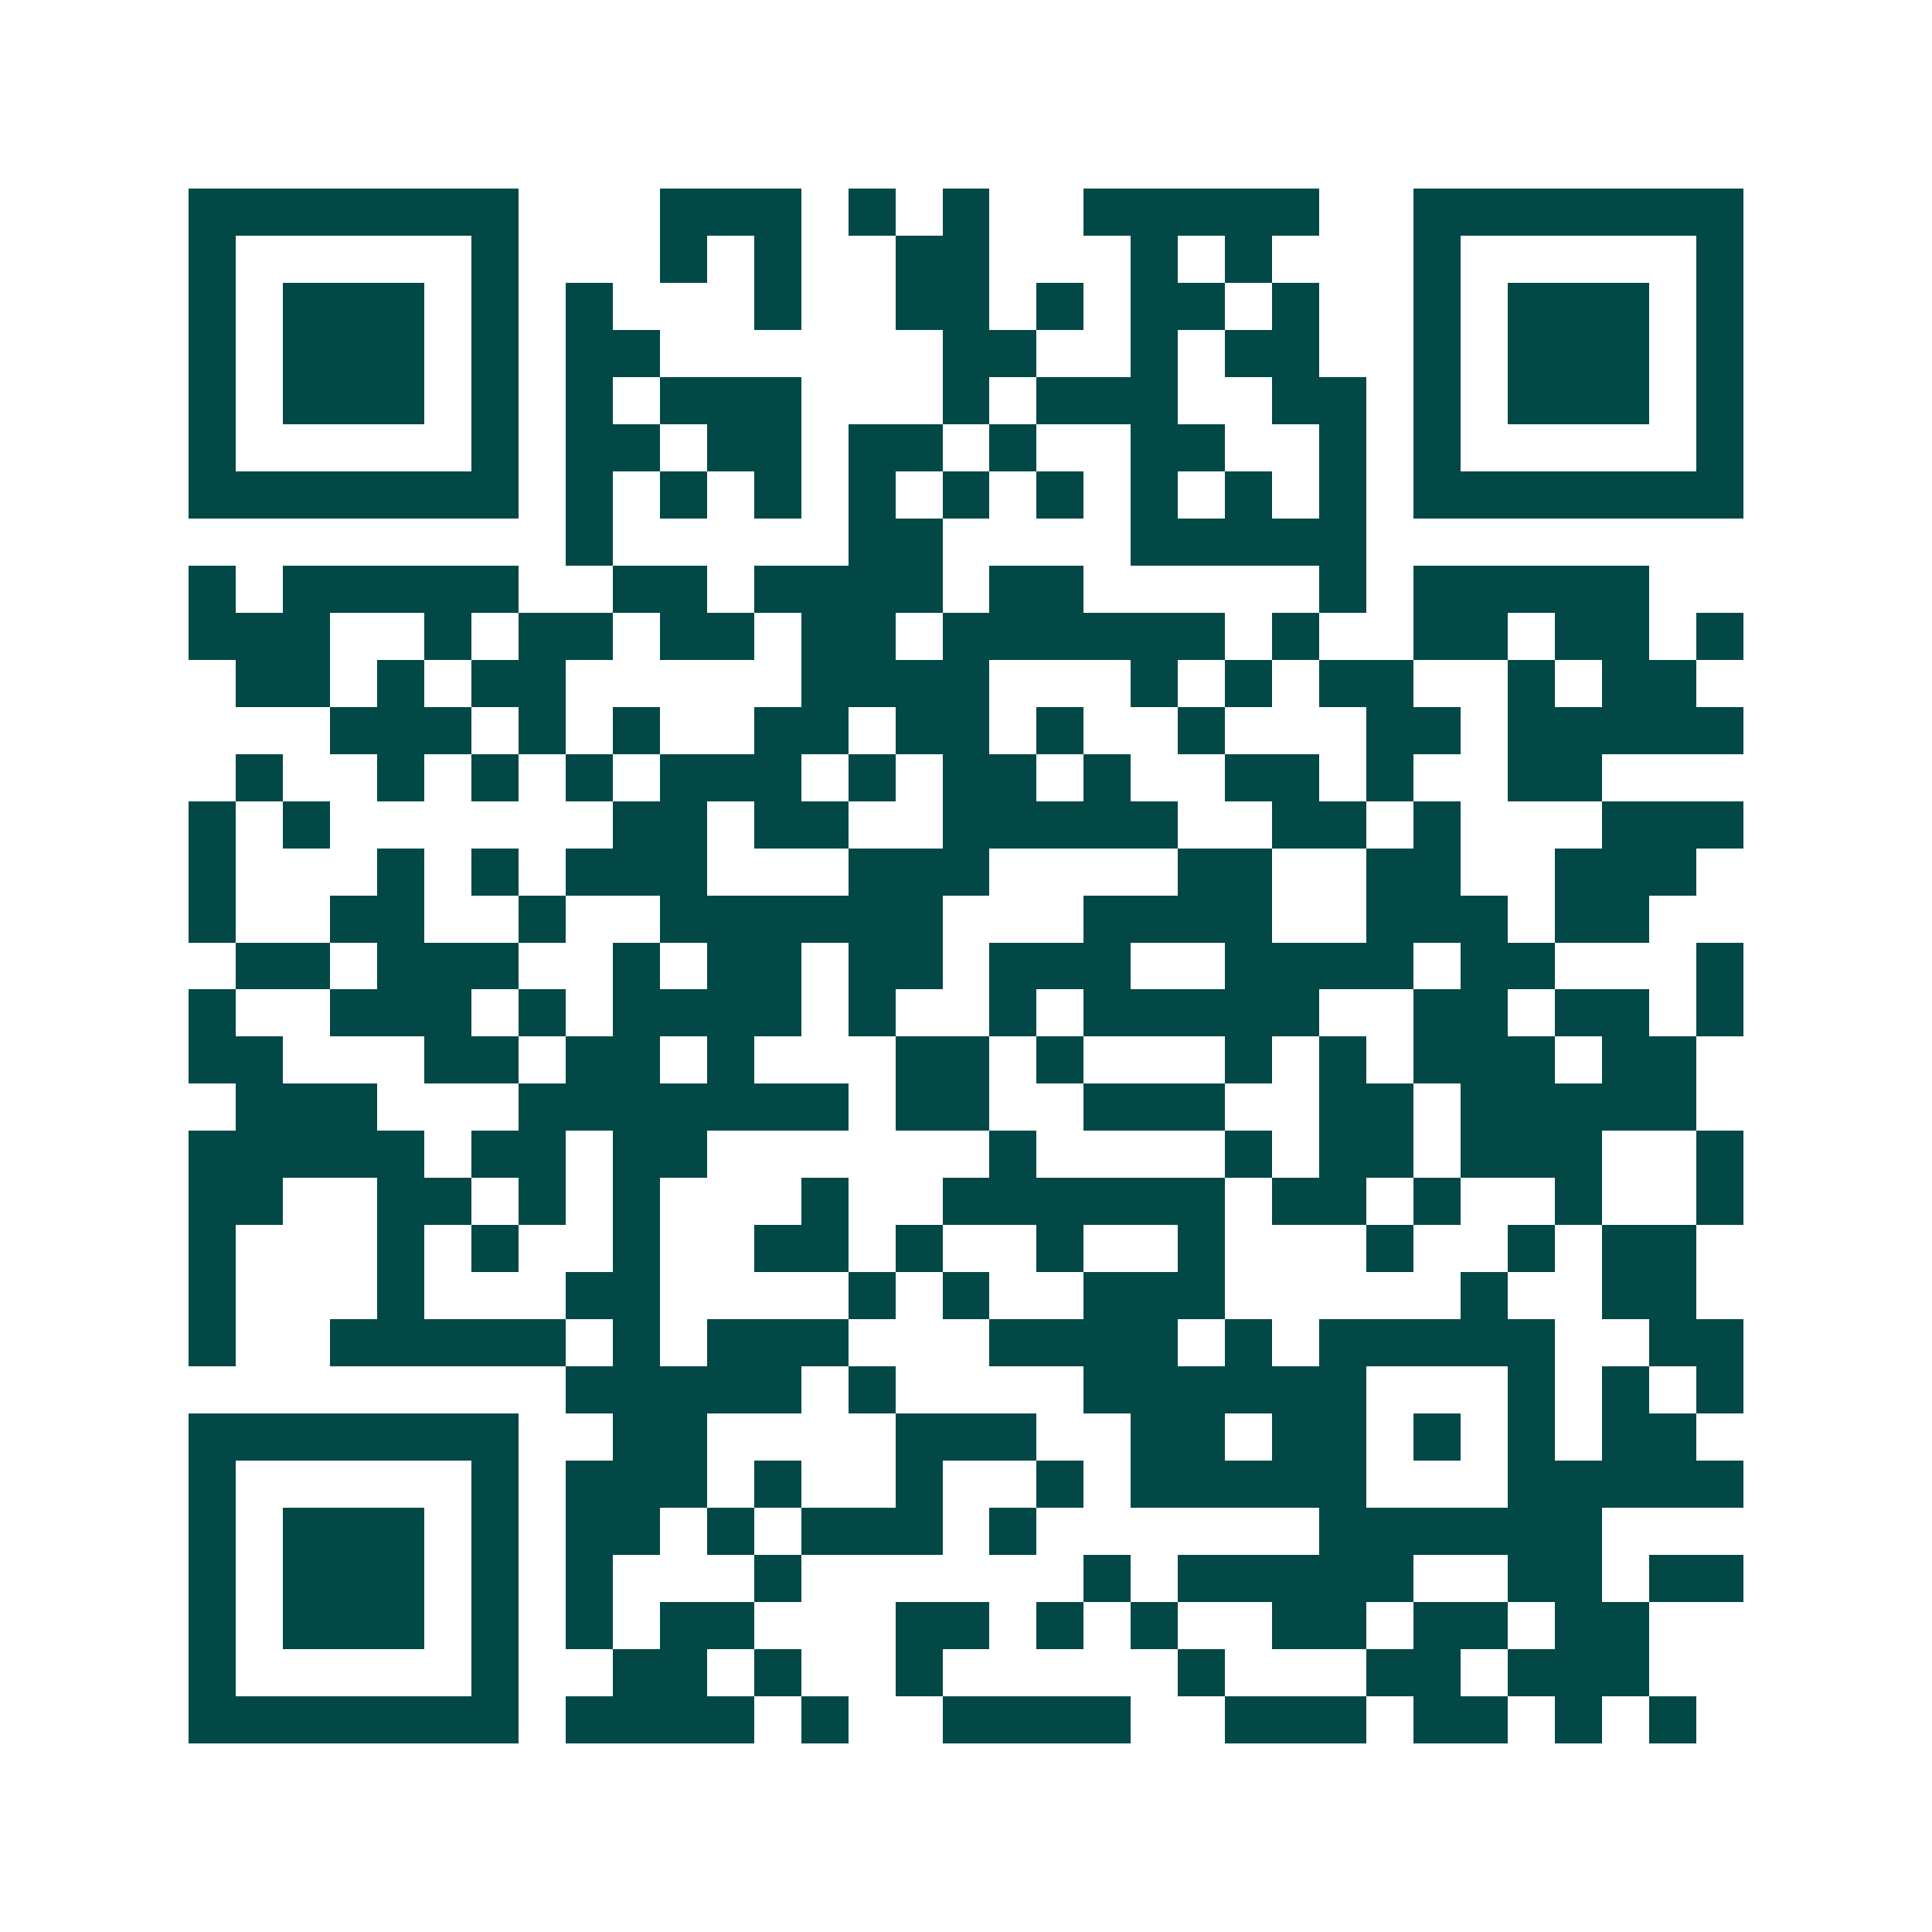 <svg xmlns="http://www.w3.org/2000/svg" width="200" height="200" viewBox="0 0 41 41" shape-rendering="crispEdges"><path fill="#ffffff" d="M0 0h41v41H0z"/><path stroke="#014847" d="M4 4.5h7m3 0h3m1 0h1m1 0h1m2 0h5m2 0h7M4 5.5h1m5 0h1m3 0h1m1 0h1m2 0h2m3 0h1m1 0h1m3 0h1m5 0h1M4 6.5h1m1 0h3m1 0h1m1 0h1m3 0h1m2 0h2m1 0h1m1 0h2m1 0h1m2 0h1m1 0h3m1 0h1M4 7.5h1m1 0h3m1 0h1m1 0h2m6 0h2m2 0h1m1 0h2m2 0h1m1 0h3m1 0h1M4 8.5h1m1 0h3m1 0h1m1 0h1m1 0h3m3 0h1m1 0h3m2 0h2m1 0h1m1 0h3m1 0h1M4 9.5h1m5 0h1m1 0h2m1 0h2m1 0h2m1 0h1m2 0h2m2 0h1m1 0h1m5 0h1M4 10.5h7m1 0h1m1 0h1m1 0h1m1 0h1m1 0h1m1 0h1m1 0h1m1 0h1m1 0h1m1 0h7M12 11.5h1m5 0h2m4 0h5M4 12.5h1m1 0h5m2 0h2m1 0h4m1 0h2m5 0h1m1 0h5M4 13.5h3m2 0h1m1 0h2m1 0h2m1 0h2m1 0h6m1 0h1m2 0h2m1 0h2m1 0h1M5 14.5h2m1 0h1m1 0h2m5 0h4m3 0h1m1 0h1m1 0h2m2 0h1m1 0h2M7 15.5h3m1 0h1m1 0h1m2 0h2m1 0h2m1 0h1m2 0h1m3 0h2m1 0h5M5 16.5h1m2 0h1m1 0h1m1 0h1m1 0h3m1 0h1m1 0h2m1 0h1m2 0h2m1 0h1m2 0h2M4 17.5h1m1 0h1m6 0h2m1 0h2m2 0h5m2 0h2m1 0h1m3 0h3M4 18.5h1m3 0h1m1 0h1m1 0h3m3 0h3m4 0h2m2 0h2m2 0h3M4 19.5h1m2 0h2m2 0h1m2 0h6m3 0h4m2 0h3m1 0h2M5 20.5h2m1 0h3m2 0h1m1 0h2m1 0h2m1 0h3m2 0h4m1 0h2m3 0h1M4 21.5h1m2 0h3m1 0h1m1 0h4m1 0h1m2 0h1m1 0h5m2 0h2m1 0h2m1 0h1M4 22.5h2m3 0h2m1 0h2m1 0h1m3 0h2m1 0h1m3 0h1m1 0h1m1 0h3m1 0h2M5 23.5h3m3 0h7m1 0h2m2 0h3m2 0h2m1 0h5M4 24.5h5m1 0h2m1 0h2m6 0h1m4 0h1m1 0h2m1 0h3m2 0h1M4 25.5h2m2 0h2m1 0h1m1 0h1m3 0h1m2 0h6m1 0h2m1 0h1m2 0h1m2 0h1M4 26.5h1m3 0h1m1 0h1m2 0h1m2 0h2m1 0h1m2 0h1m2 0h1m3 0h1m2 0h1m1 0h2M4 27.5h1m3 0h1m3 0h2m4 0h1m1 0h1m2 0h3m5 0h1m2 0h2M4 28.5h1m2 0h5m1 0h1m1 0h3m3 0h4m1 0h1m1 0h5m2 0h2M12 29.5h5m1 0h1m4 0h6m3 0h1m1 0h1m1 0h1M4 30.5h7m2 0h2m4 0h3m2 0h2m1 0h2m1 0h1m1 0h1m1 0h2M4 31.5h1m5 0h1m1 0h3m1 0h1m2 0h1m2 0h1m1 0h5m3 0h5M4 32.5h1m1 0h3m1 0h1m1 0h2m1 0h1m1 0h3m1 0h1m6 0h6M4 33.5h1m1 0h3m1 0h1m1 0h1m3 0h1m6 0h1m1 0h5m2 0h2m1 0h2M4 34.5h1m1 0h3m1 0h1m1 0h1m1 0h2m3 0h2m1 0h1m1 0h1m2 0h2m1 0h2m1 0h2M4 35.5h1m5 0h1m2 0h2m1 0h1m2 0h1m5 0h1m3 0h2m1 0h3M4 36.5h7m1 0h4m1 0h1m2 0h4m2 0h3m1 0h2m1 0h1m1 0h1"/></svg>
